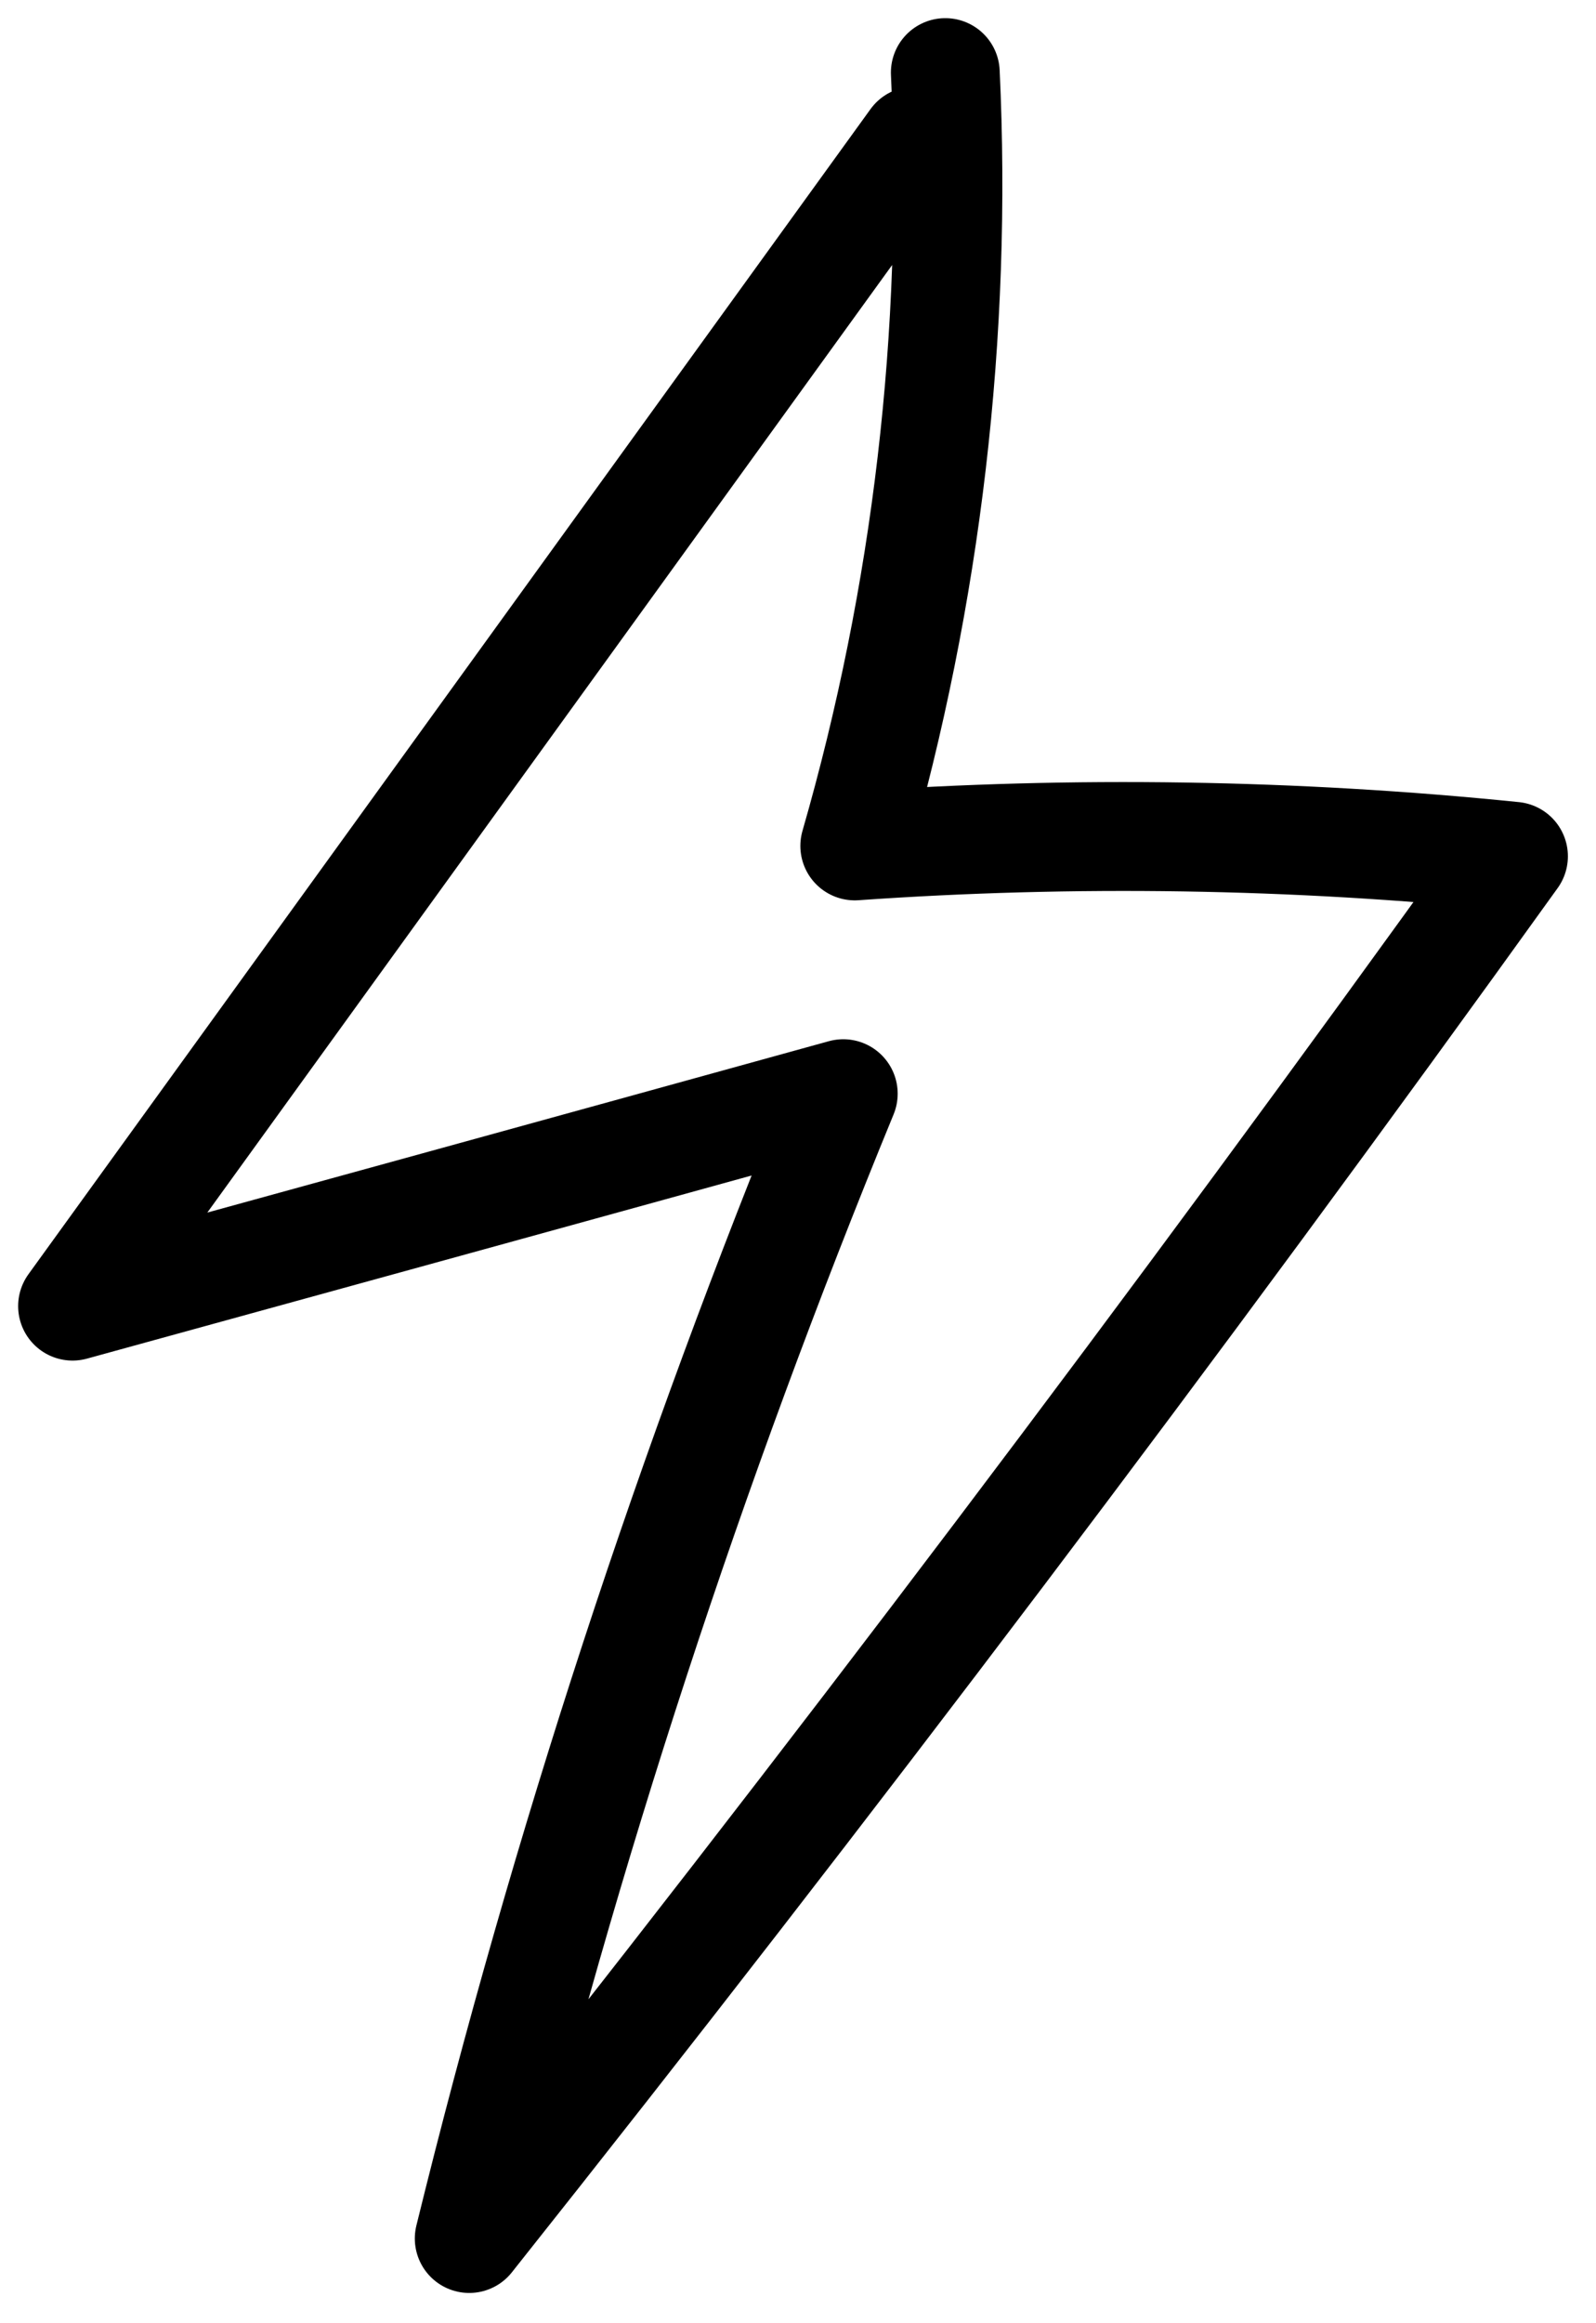 <?xml version="1.0" encoding="UTF-8"?> <svg xmlns="http://www.w3.org/2000/svg" width="44" height="64" viewBox="0 0 44 64" fill="none"><path d="M25.215 3.884C17.473 14.583 9.742 25.282 2 35.981C9.086 34.034 16.162 32.087 23.248 30.129C19.039 40.363 15.58 50.914 12.936 61.666C22.836 49.21 32.439 36.511 41.725 23.589C35.697 22.975 29.605 22.88 23.565 23.303C25.554 16.403 26.4 9.175 26.061 2" stroke="black" stroke-width="3" stroke-linecap="round" stroke-linejoin="round"></path></svg> 